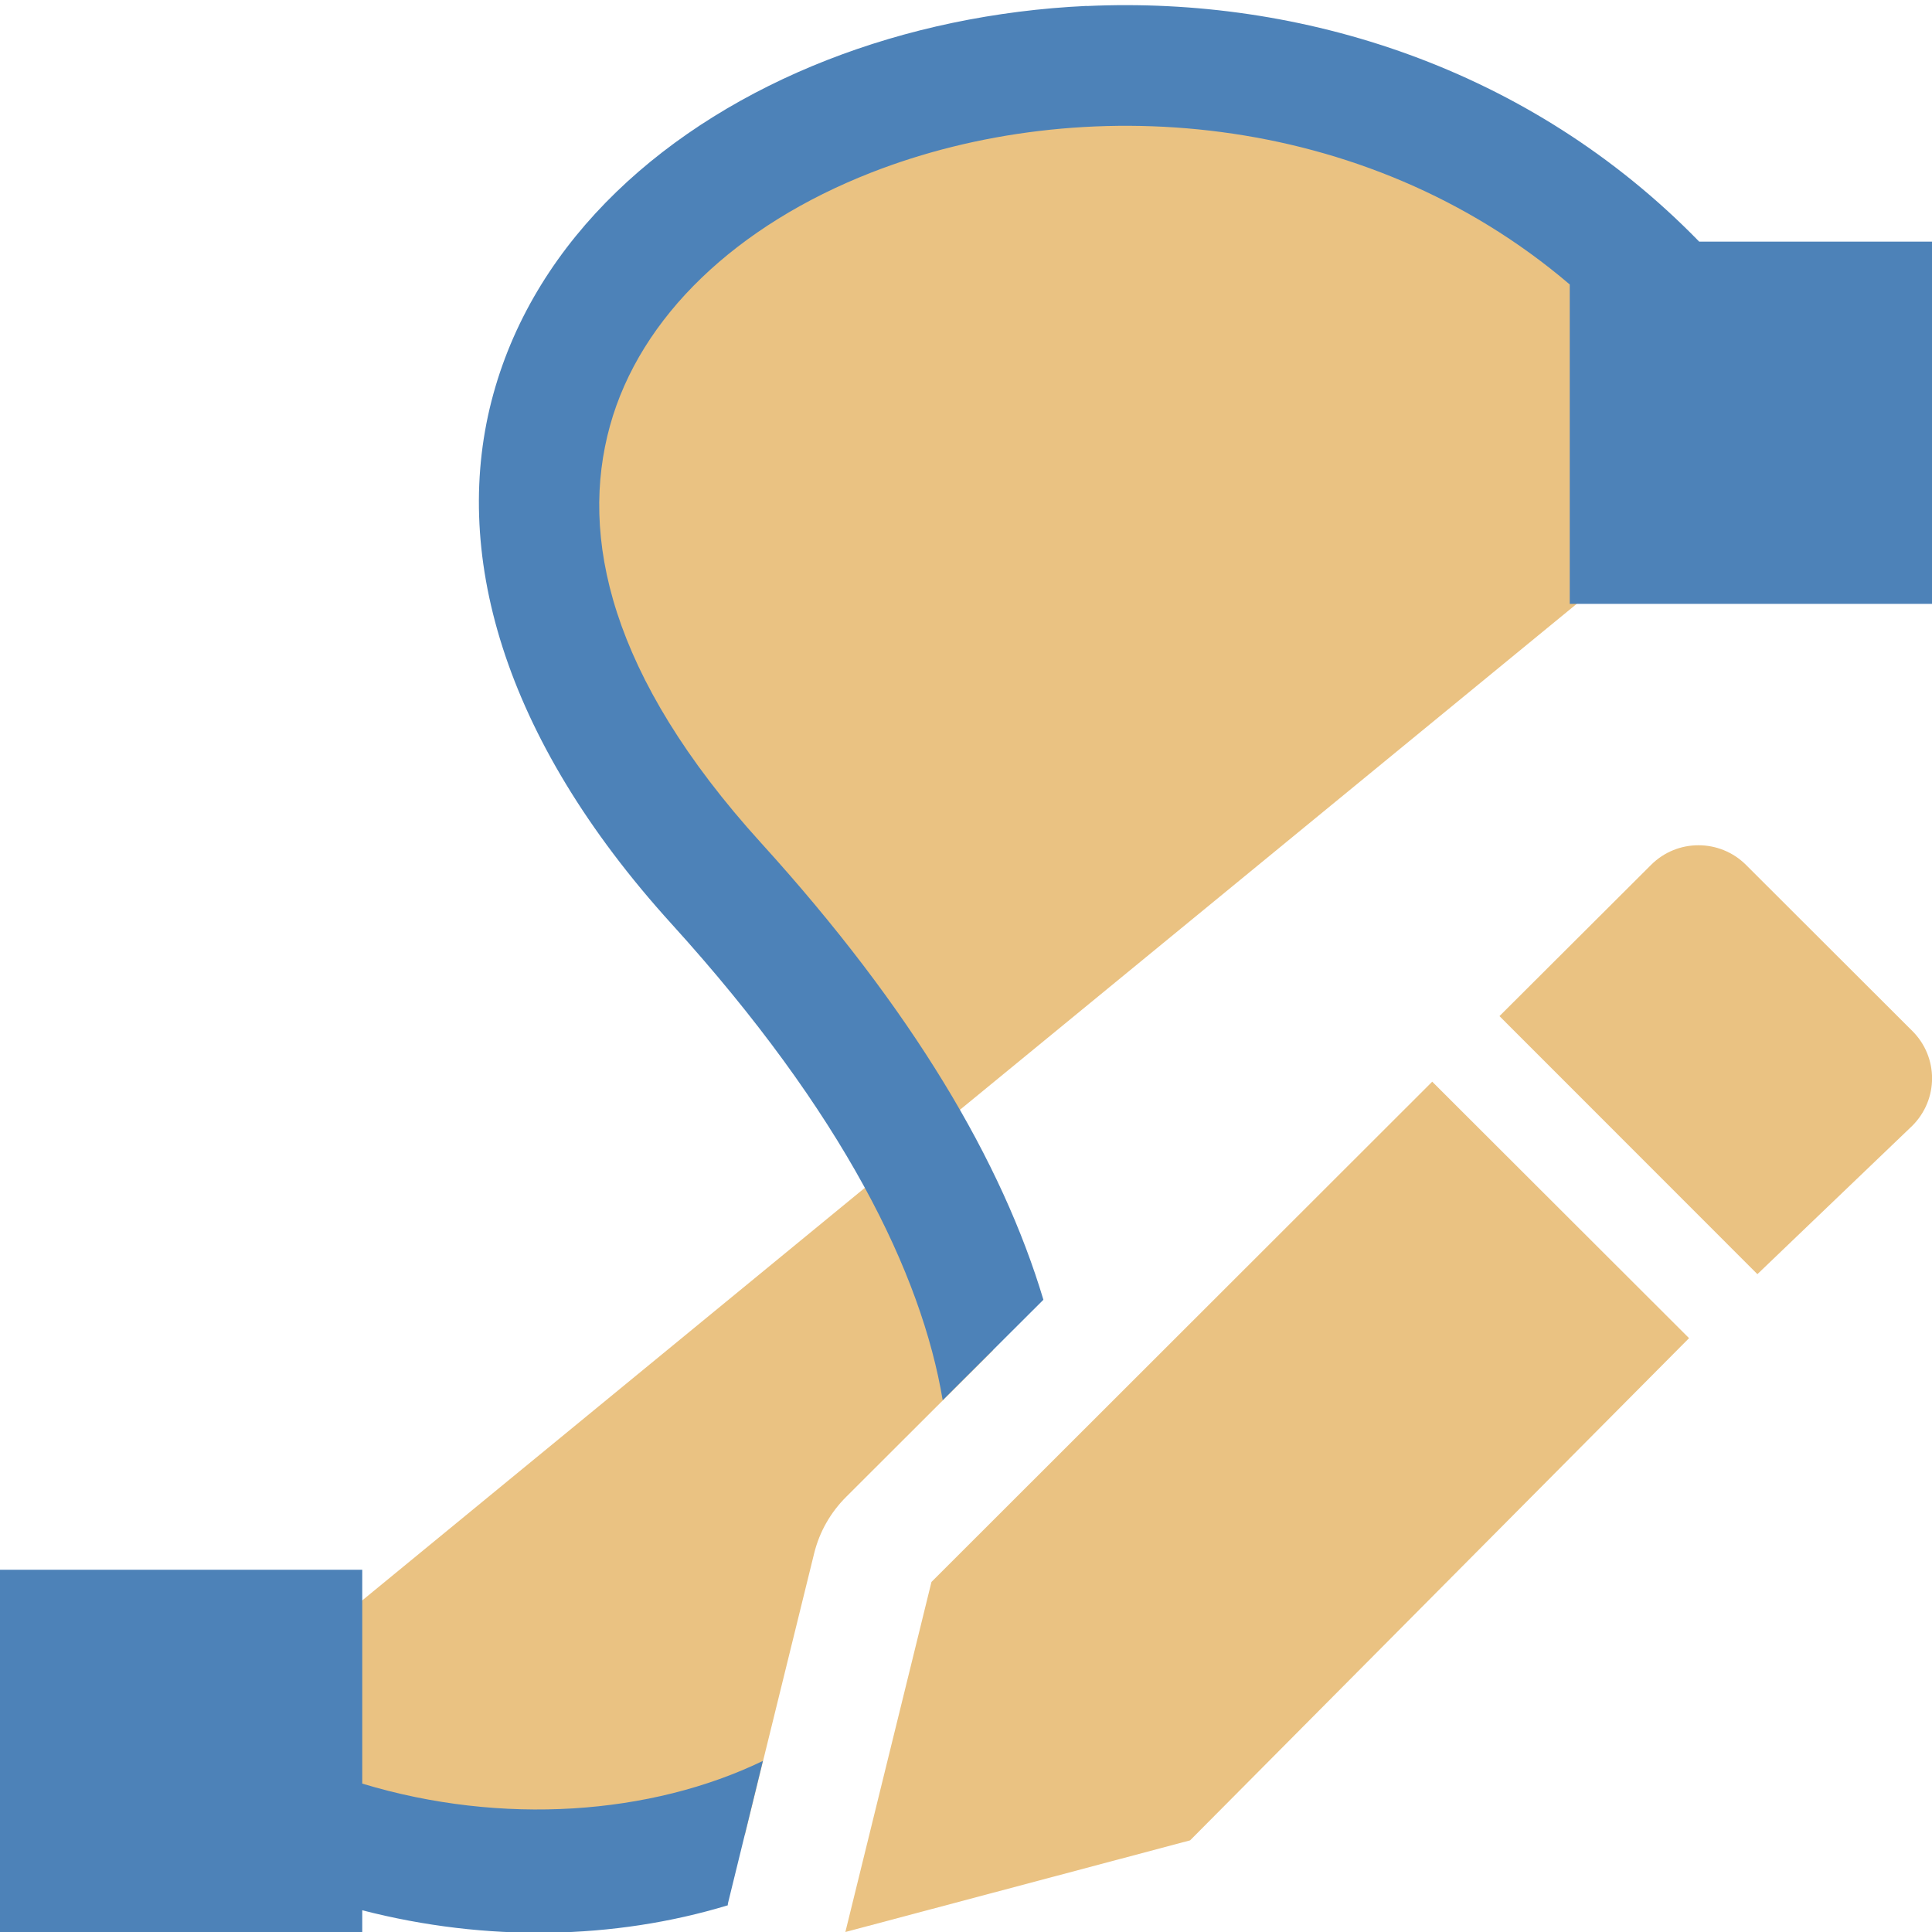 <svg viewBox="0 0 16 16" xmlns="http://www.w3.org/2000/svg"><path d="m9.012.549c-3.495.168-6.417 3.092-3.08 6.768.712.784 1.234 1.516 1.619 2.201l7.145-5.861c-1.282-2.317-3.586-3.208-5.684-3.107zm-1.461 8.969-6.146 5.045c1.469 1.015 3.334 1.176 4.764.631l.574-2.332c.044-.177.136-.338.266-.467l1.213-1.211c-.124-.516-.335-1.069-.67-1.666z" fill="#eac282" fill-rule="evenodd"/><path d="m9 .049c-.757.035-1.491.19-2.152.449-1.323.518-2.405 1.471-2.762 2.764-.357 1.293.067 2.838 1.477 4.391 1.422 1.567 2.07 2.897 2.244 3.943l.834-.832c-.341-1.14-1.083-2.401-2.338-3.783-1.26-1.388-1.503-2.543-1.252-3.453.251-.91 1.054-1.664 2.162-2.098 1.73-.678 4.084-.527 5.787.926v2.645h3v-3h-1.928c-1.405-1.442-3.299-2.033-5.072-1.951zm-9 12.951v3h3v-.18c1.027.265 2.087.244 3.027-.041.001-.006 0-.012.002-.018l.289-1.178c-.924.447-2.159.539-3.318.188v-1.771z" fill="#4d82b8" fill-rule="evenodd"/><path d="m11.861 8.958-4.147 4.143-.713 2.899 2.855-.759 4.132-4.159z" fill="#eac282"/><path d="m14.066 7c-.142 0-.284.054-.393.163l-1.255 1.252 2.136 2.137 1.283-1.229c.218-.218.218-.568 0-.785l-1.377-1.375c-.109-.109-.252-.163-.394-.163z" fill="#eac282"/></svg>